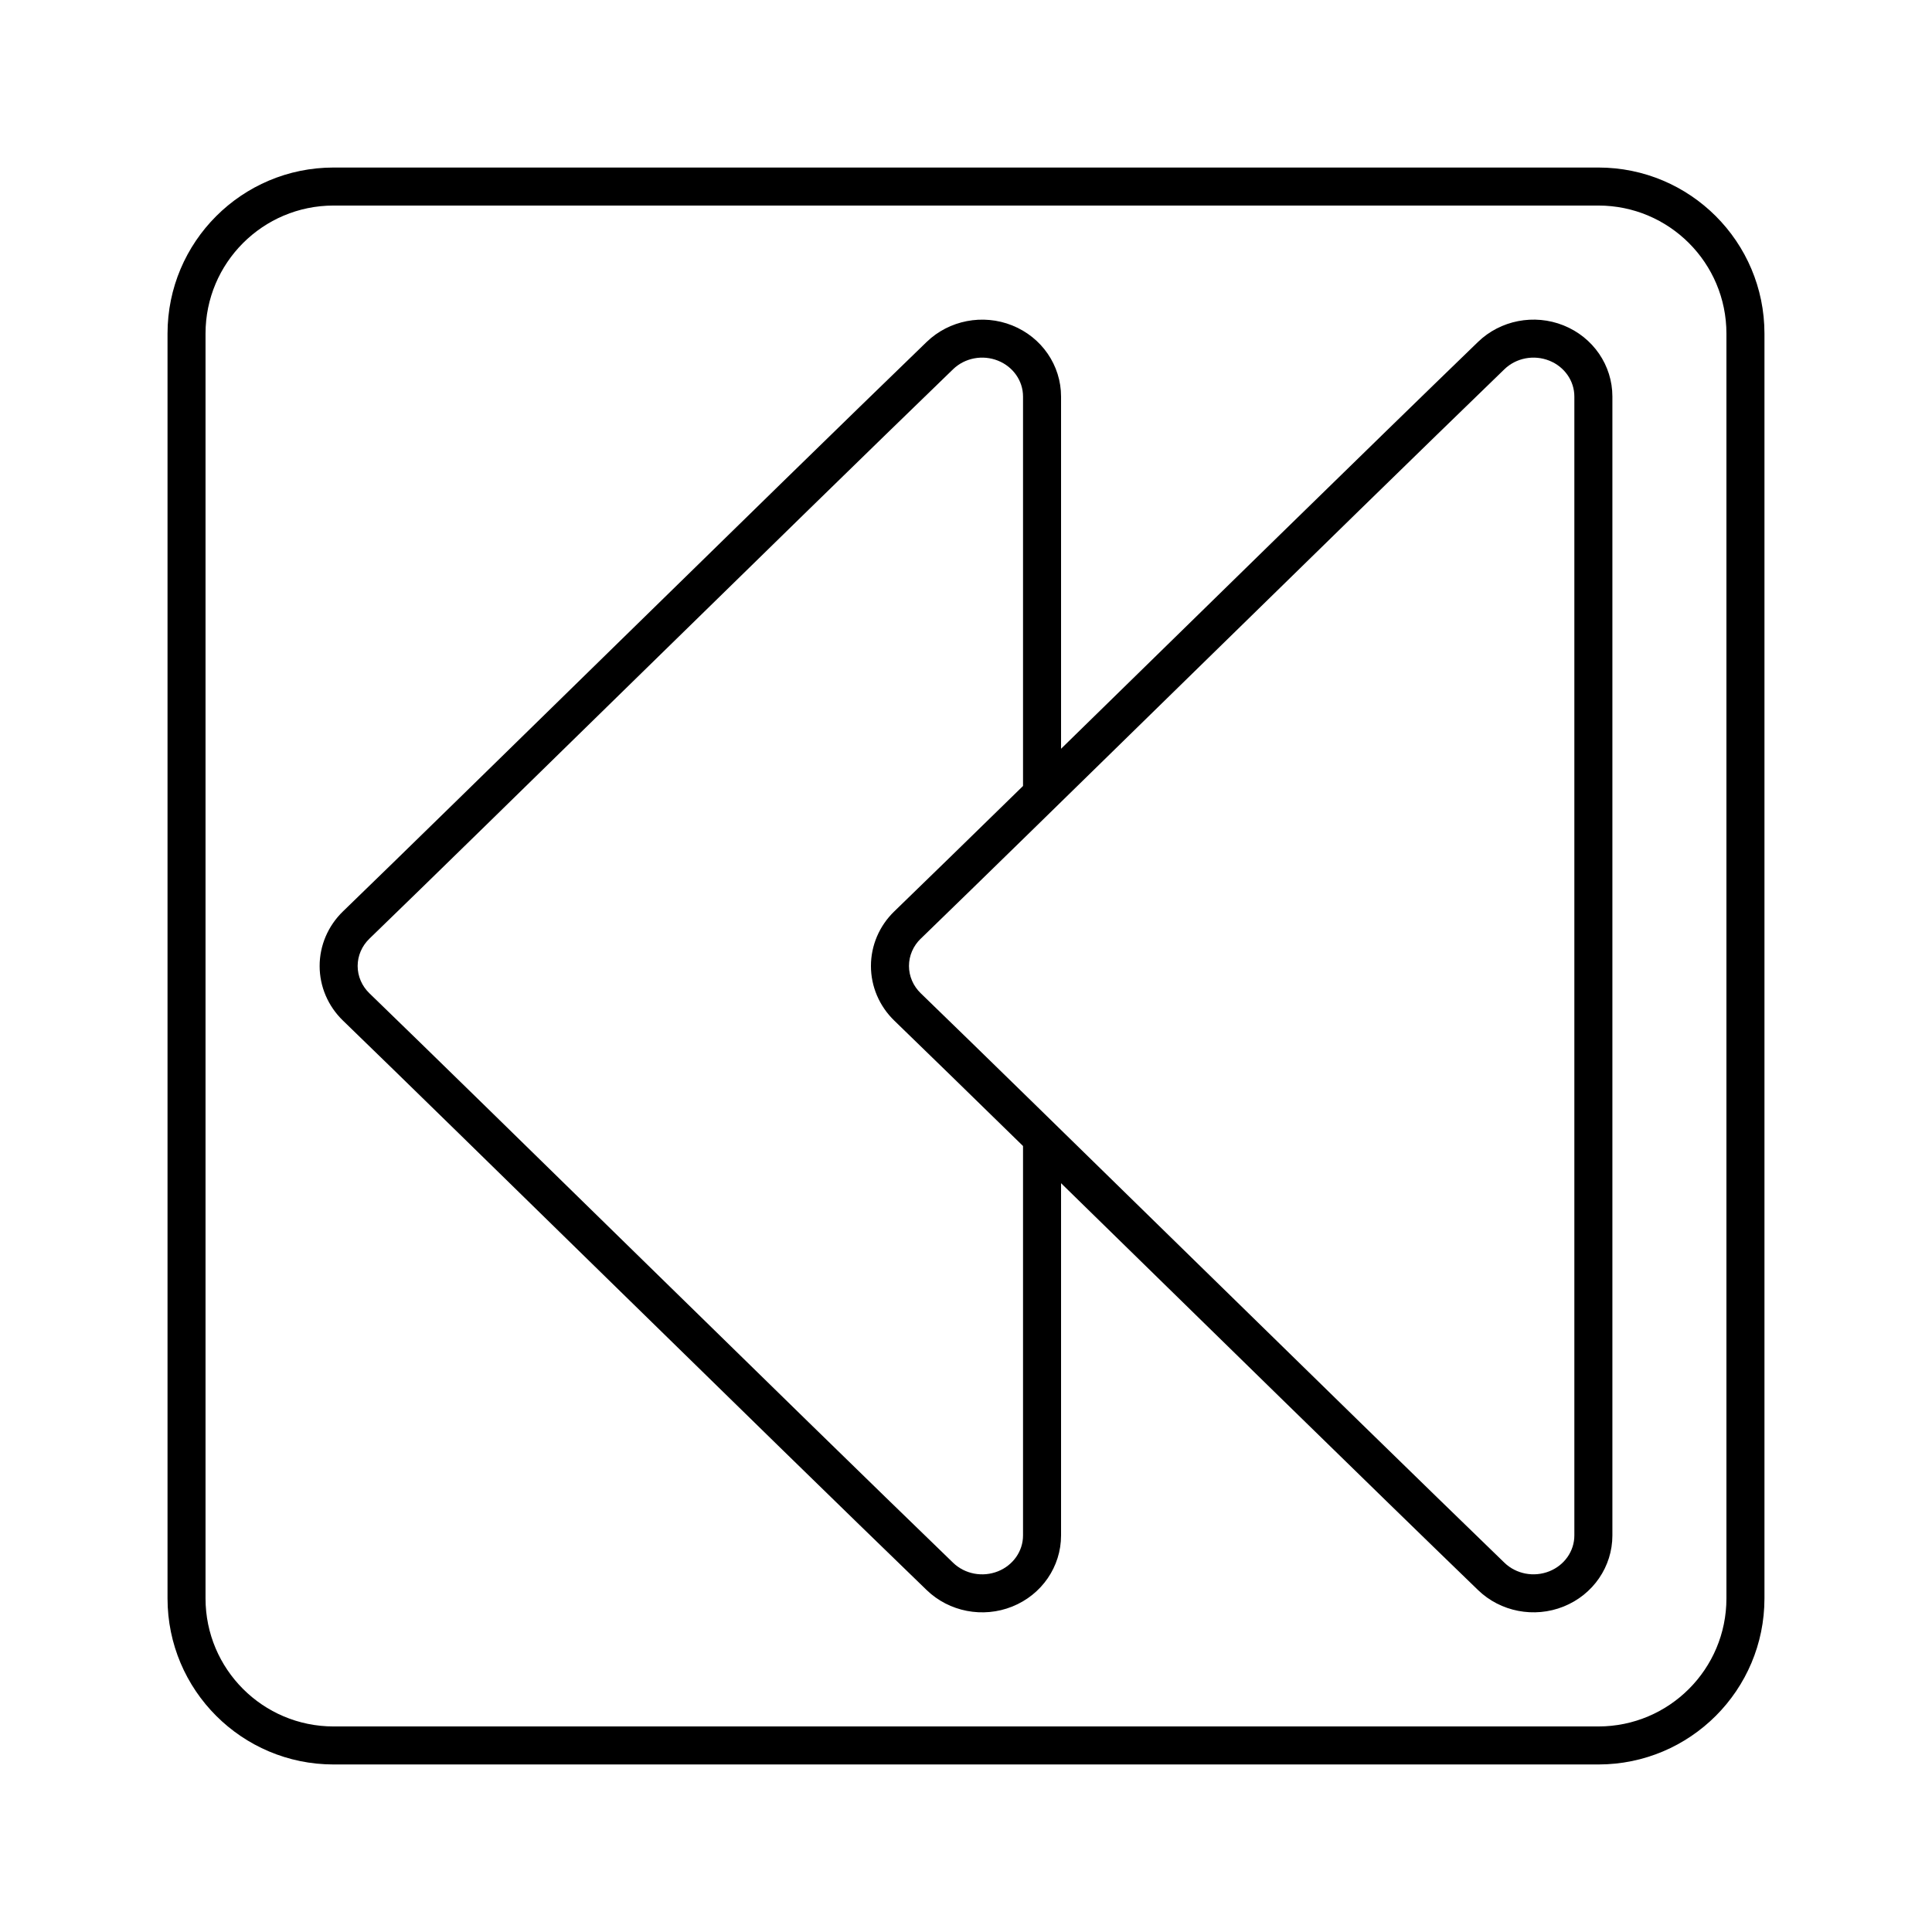 <?xml version="1.0" encoding="UTF-8"?>
<!-- The Best Svg Icon site in the world: iconSvg.co, Visit us! https://iconsvg.co -->
<svg fill="#000000" width="800px" height="800px" version="1.1" viewBox="144 144 512 512" xmlns="http://www.w3.org/2000/svg">
 <path d="m611.6 232.41c0-24.309-19.703-44.012-44.012-44.012h-335.18c-24.309 0-44.012 19.703-44.012 44.012v335.18c0 24.309 19.703 44.012 44.012 44.012h335.18c24.309 0 44.012-19.703 44.012-44.012zm-10.078 0v335.18c0 18.742-15.195 33.938-33.938 33.938h-335.18c-18.742 0-33.938-15.195-33.938-33.938v-335.18c0-18.742 15.195-33.938 33.938-33.938h335.18c18.742 0 33.938 15.195 33.938 33.938zm-176.33 110.03v-93.355c0-8.238-5.09-15.695-12.957-18.848-7.769-3.113-16.711-1.375-22.66 4.379-43.246 41.805-124.65 121.88-154.68 150.91-3.969 3.84-6.188 9.047-6.188 14.473 0 5.426 2.215 10.637 6.188 14.473 30.027 29.031 111.43 109.11 154.68 150.91 5.949 5.754 14.895 7.492 22.66 4.379 7.871-3.152 12.957-10.609 12.957-18.848v-93.355c36.168 35.367 81.77 80.047 110.5 107.82 5.945 5.754 14.887 7.492 22.656 4.379 7.871-3.152 12.953-10.609 12.953-18.848v-301.83c0-8.238-5.082-15.695-12.953-18.848-7.769-3.113-16.711-1.375-22.656 4.379-28.727 27.781-74.328 72.457-110.5 107.82zm-10.078 9.848v-103.21c0-4.172-2.644-7.898-6.629-9.496-4.082-1.633-8.785-0.75-11.91 2.273-43.246 41.805-124.65 121.88-154.68 150.91-1.984 1.918-3.113 4.516-3.113 7.231s1.129 5.309 3.113 7.231c30.027 29.031 111.43 109.11 154.68 150.91 3.125 3.023 7.828 3.906 11.91 2.273 3.984-1.598 6.629-5.324 6.629-9.496v-103.21c-13.98-13.66-25.957-25.34-34.121-33.234-3.965-3.84-6.184-9.047-6.184-14.473s2.215-10.637 6.184-14.473c8.168-7.894 20.141-19.578 34.121-33.234zm-27.113 40.48c30.016-29.031 111.46-109.11 154.69-150.92 3.125-3.019 7.824-3.898 11.906-2.266 3.984 1.598 6.625 5.324 6.625 9.496v301.83c0 4.172-2.641 7.898-6.625 9.496-4.082 1.633-8.781 0.75-11.906-2.266-43.227-41.812-124.67-121.89-154.69-150.92-1.984-1.918-3.113-4.516-3.113-7.231 0-2.715 1.129-5.309 3.113-7.231z" fill-rule="evenodd"/>
</svg>